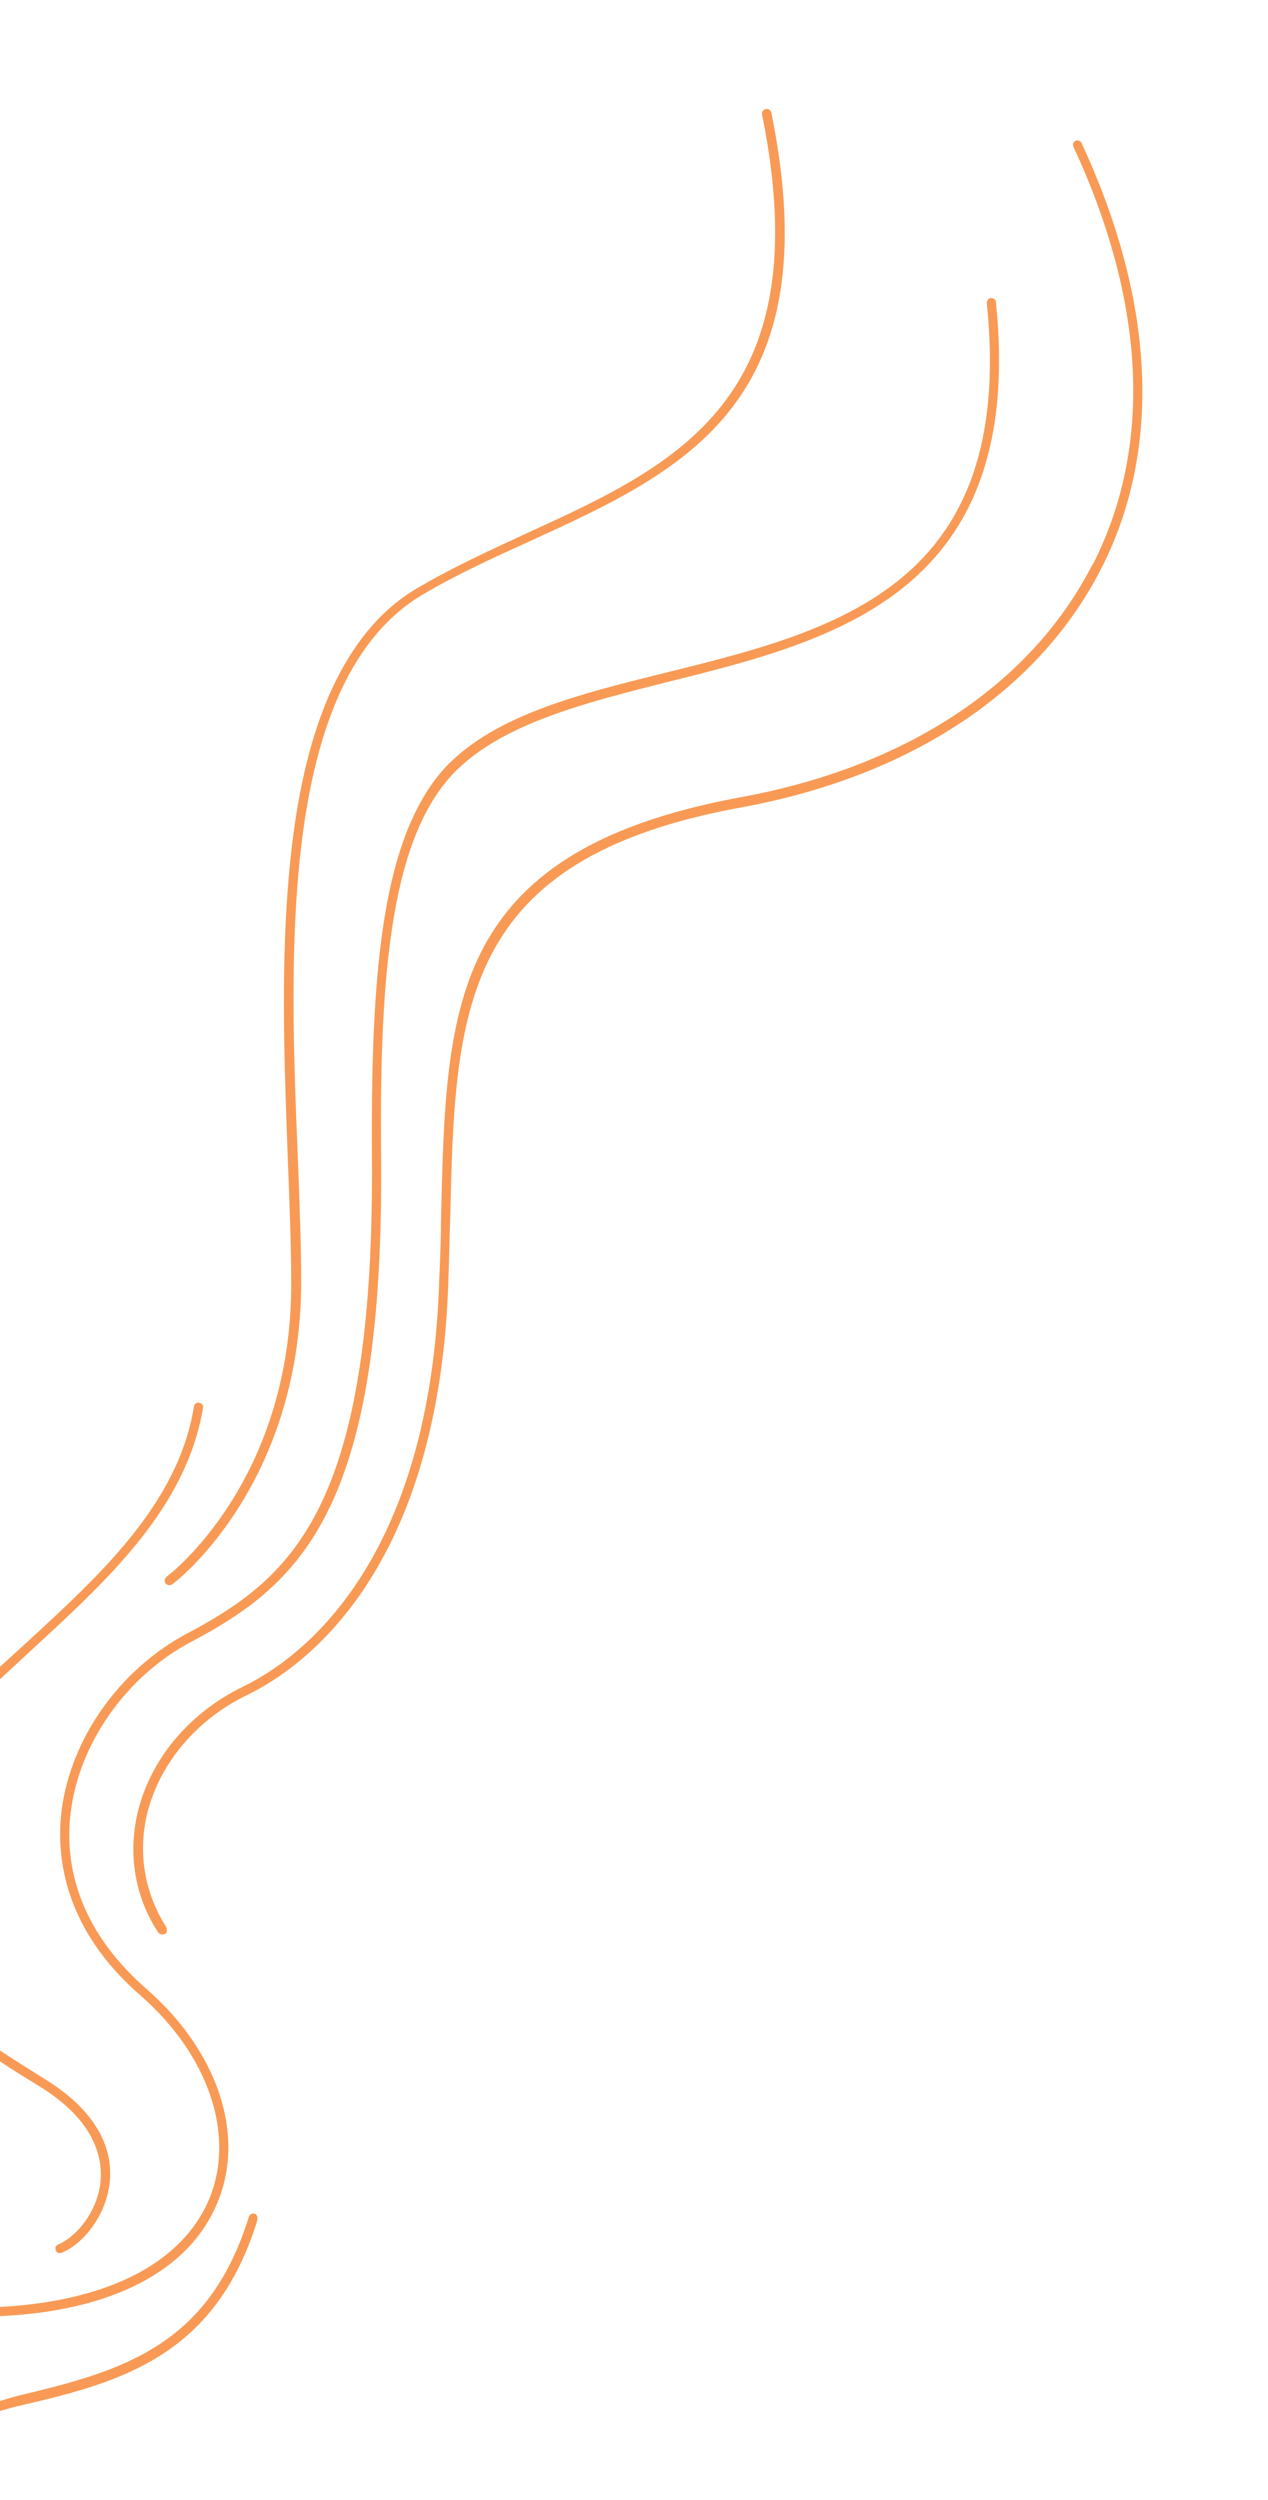 <?xml version="1.0" encoding="utf-8"?>
<!-- Generator: Adobe Illustrator 27.8.1, SVG Export Plug-In . SVG Version: 6.00 Build 0)  -->
<svg version="1.1" id="Calque_1" xmlns="http://www.w3.org/2000/svg" xmlns:xlink="http://www.w3.org/1999/xlink" x="0px" y="0px"
	 viewBox="0 0 152.4 300.3" style="enable-background:new 0 0 152.4 300.3;" xml:space="preserve">
<style type="text/css">
	.st0{fill:#F89A55;}
</style>
<path class="st0" d="M20,189.4c-0.2,0.2-0.3,0.5-0.1,0.8c0.2,0.2,0.5,0.3,0.8,0.1c0.2-0.1,15.5-11.7,15.5-36.4
	c0-4.3-0.2-9.4-0.4-14.7c-1-24.4-2.4-57.7,15.2-67.9c4.1-2.4,8.5-4.4,12.7-6.3c18.6-8.5,36.1-16.6,29-51.5c-0.1-0.3-0.4-0.5-0.7-0.4
	c-0.3,0.1-0.5,0.4-0.4,0.7c6.9,34.1-10.2,42-28.4,50.3c-4.3,2-8.7,4-12.8,6.4c-4.4,2.5-7.6,6.4-10,11.2c-7.5,15-6.5,39-5.8,57.7
	c0.2,5.3,0.4,10.3,0.4,14.6C35.1,178,20.2,189.3,20,189.4"/>
<path class="st0" d="M131.2,68c-7.4,14.3-22.4,24.2-42.4,27.8c-17.7,3.3-26.5,9.7-31,18.6c-4.3,8.6-4.5,19.6-4.8,32.3
	c0,2.2-0.1,4.5-0.2,6.8c-1,34.4-16.8,45.8-23.6,49.1c-6.2,3-10.8,8.3-12.5,14.5c-1.4,5.2-0.6,10.6,2.3,15c0.2,0.3,0.5,0.3,0.8,0.2
	s0.3-0.5,0.2-0.8c-2.7-4.2-3.5-9.2-2.2-14.1c1.6-5.8,5.9-10.9,11.9-13.8c7-3.4,23.2-15.1,24.2-50.1c0.1-2.3,0.1-4.6,0.2-6.8
	C54.7,121.5,55,103.2,89,97c20.3-3.7,35.6-13.8,43.2-28.4c7.5-14.4,6.7-32.2-2.2-51.4c-0.1-0.3-0.5-0.4-0.7-0.3
	c-0.3,0.1-0.4,0.5-0.3,0.7c8.7,18.7,9.5,35.9,2.5,49.9C131.4,67.7,131.3,67.8,131.2,68"/>
<path class="st0" d="M119.7,36.3c0-0.3-0.3-0.5-0.6-0.5c-0.3,0-0.5,0.3-0.5,0.6c3.5,33.9-17.9,39.3-38.6,44.4
	c-10.1,2.5-19.7,4.9-25.7,10.6c-1.7,1.6-3.1,3.6-4.3,6c-4.5,9-5.4,23.1-5.3,41c0.4,42.5-9.4,51-22.2,57.8
	c-8.1,4.3-14,12.6-15.1,21.3c-0.7,5.7,0.4,14.3,9.5,22.2c8.1,7.1,11.4,16.6,8.3,24.3C22,271.8,13,276.4,0,277.1v1.1
	c13.5-0.6,22.9-5.5,26.2-13.8c3.3-8.1-0.1-18.1-8.6-25.5c-8.7-7.6-9.8-15.7-9.1-21.2c1-8.3,6.7-16.4,14.5-20.5
	c7.2-3.8,12.8-8,16.8-16.5c4.3-9.2,6.2-22.6,6-42.2c-0.2-22.2,1.3-38.6,9.3-46.2c5.8-5.5,15.3-7.9,25.2-10.4
	C100.4,76.9,123.3,71.2,119.7,36.3z"/>
<path class="st0" d="M30.6,265.9c-0.3-0.1-0.6,0.1-0.7,0.4c-4.6,14.8-14.2,18.2-26.2,21.1c-1.3,0.3-2.5,0.6-3.7,1v1.2
	c1.3-0.4,2.6-0.7,3.9-1c12-2.8,22.2-6.5,27-21.8C31,266.3,30.9,266,30.6,265.9z"/>
<g>
	<path class="st0" d="M5.5,249.8c-1.9-1.2-3.7-2.3-5.5-3.5v1.3c1.6,1.1,3.3,2.1,4.9,3.1c6.4,4,7.4,8.3,7.2,11.2
		c-0.3,3.6-2.8,6.7-5.1,7.7c-0.3,0.1-0.4,0.4-0.3,0.7c0.1,0.3,0.4,0.4,0.7,0.3c2.5-1,5.4-4.4,5.8-8.6
		C13.5,258.8,12.4,254.1,5.5,249.8z"/>
	<path class="st0" d="M0,201.7c1.3-1.2,2.7-2.5,4-3.7c9-8.3,18.4-16.9,20.4-28.9c0.1-0.3-0.2-0.6-0.5-0.6c-0.3-0.1-0.6,0.2-0.6,0.5
		c-1.9,11.6-11.2,20.1-20,28.2c-1.1,1-2.2,2-3.3,3C0,200.2,0,201.7,0,201.7z"/>
</g>
</svg>

